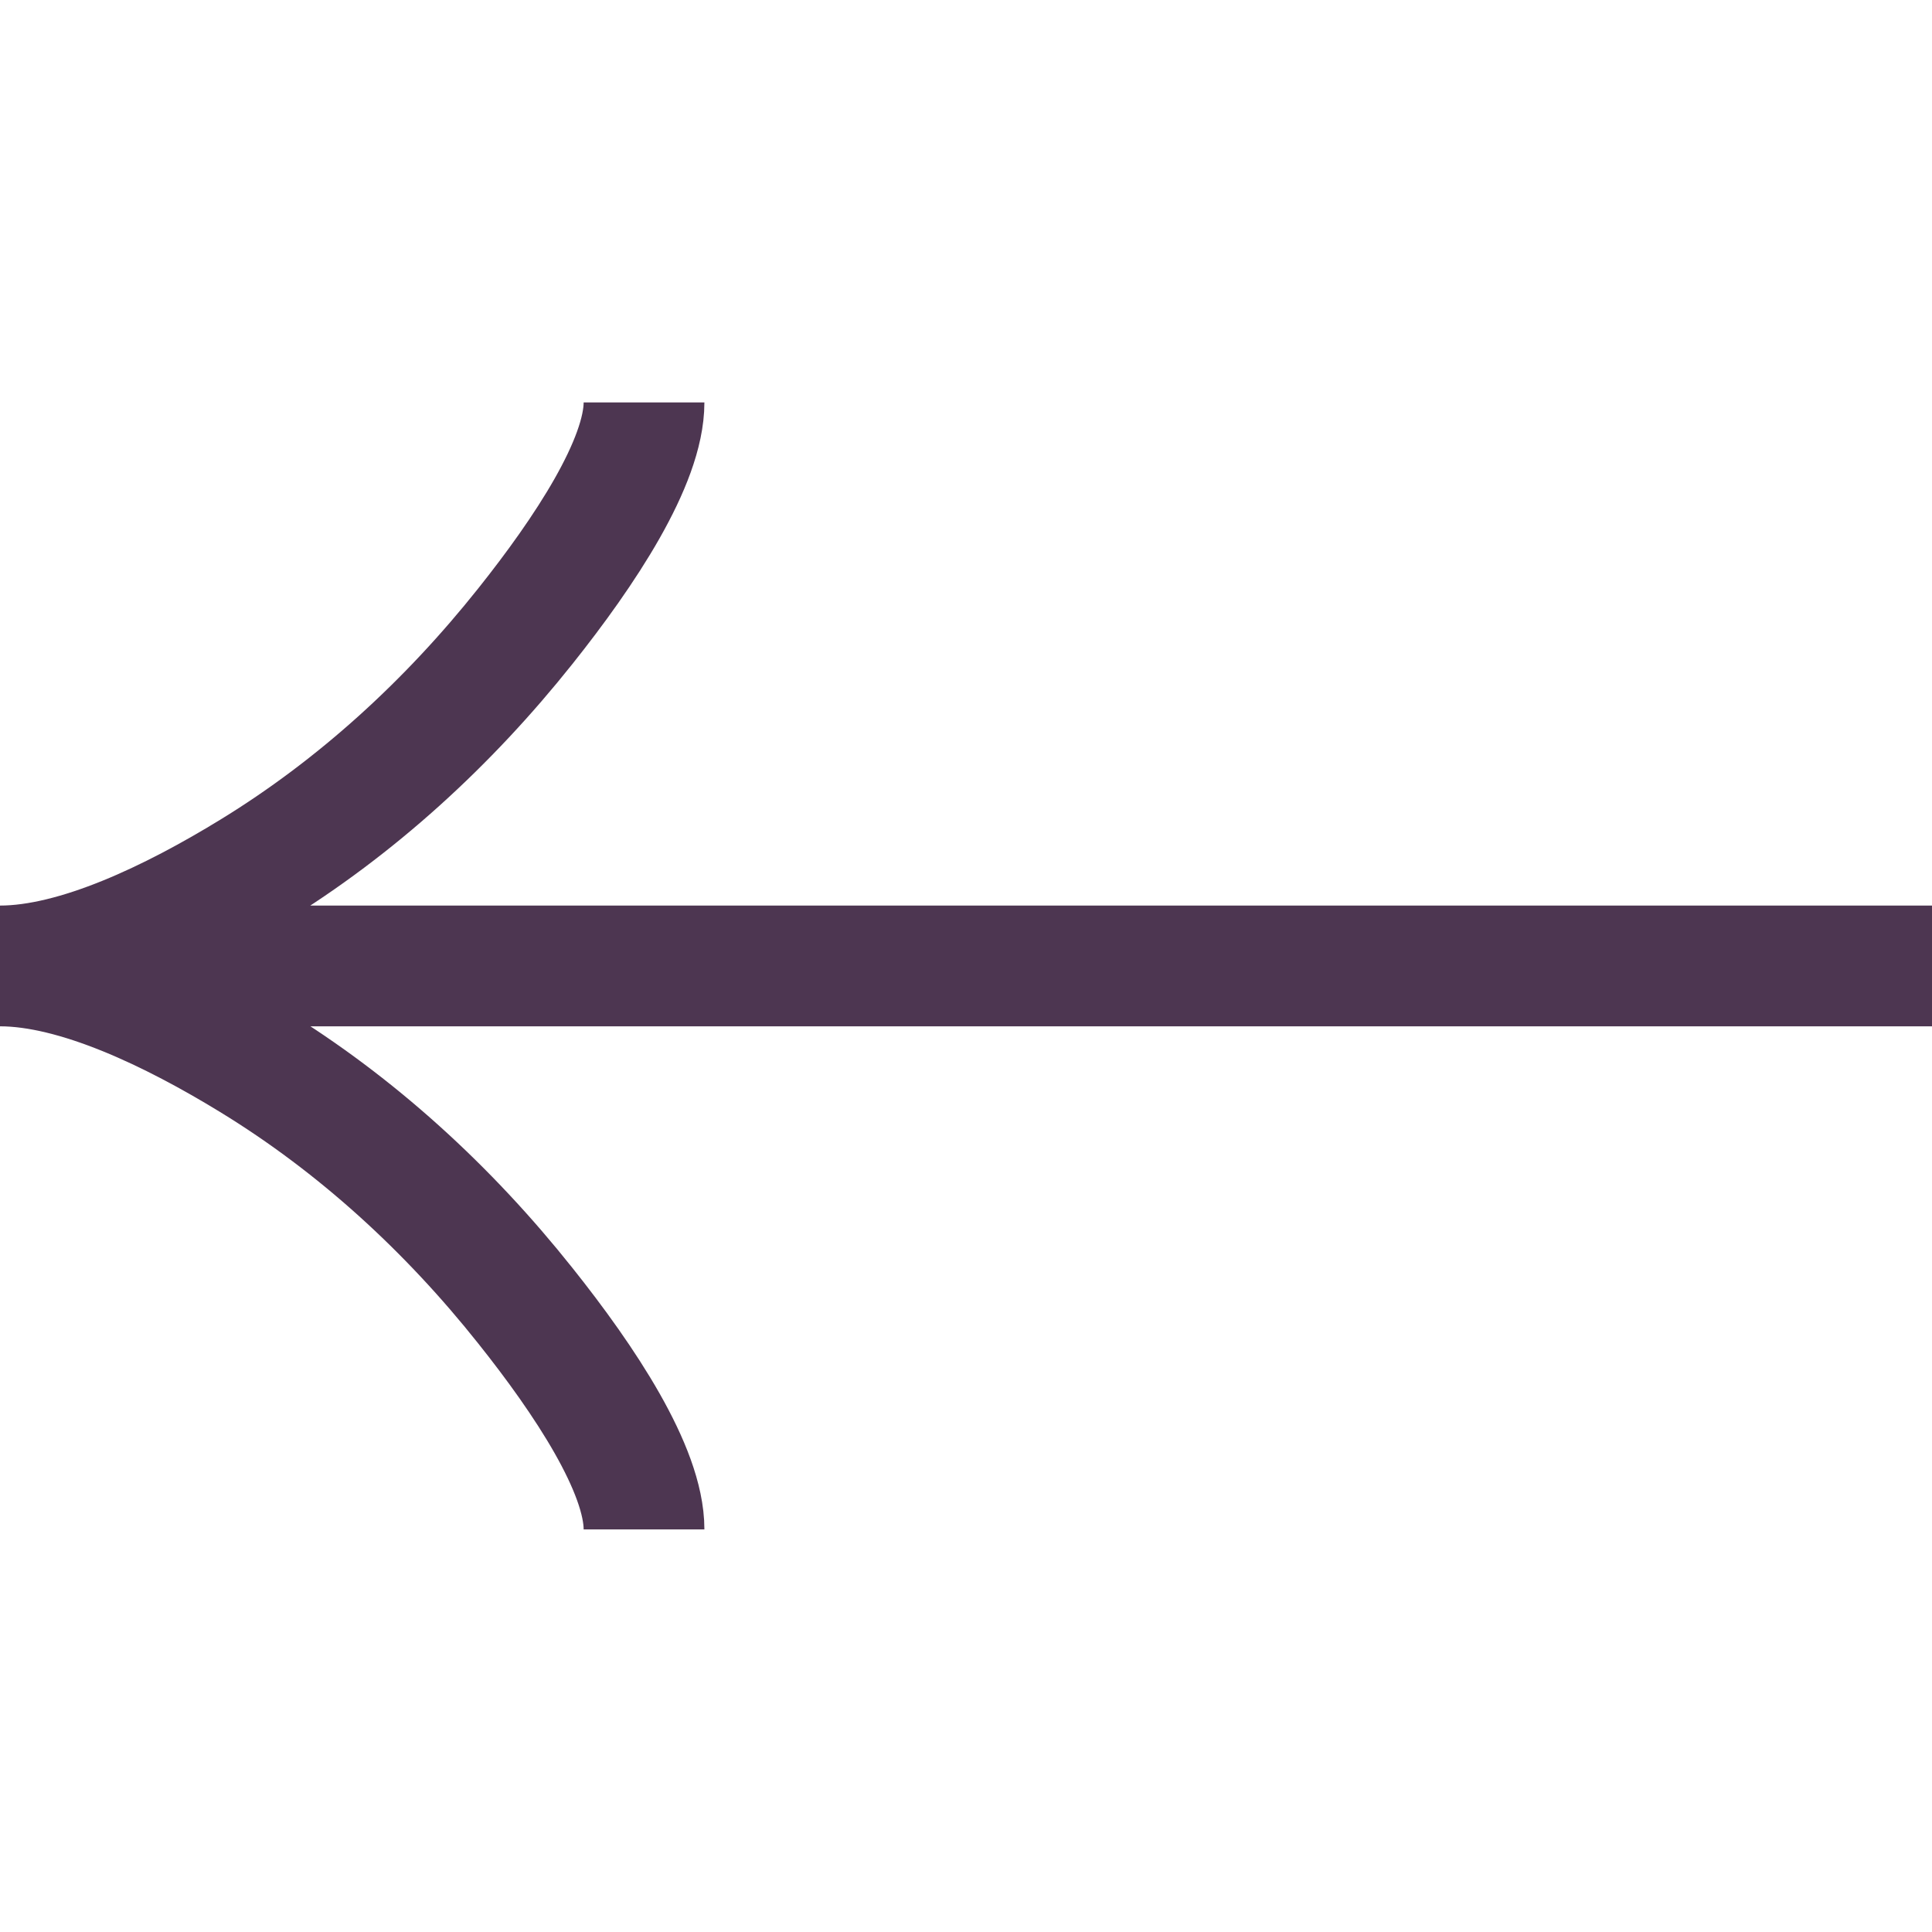 <?xml version="1.0" encoding="UTF-8"?> <svg xmlns="http://www.w3.org/2000/svg" width="32" height="32" viewBox="0 0 32 32" fill="none"><path d="M10.667 25.332C10.667 24.343 9.689 22.865 8.7 21.625C7.428 20.025 5.908 18.629 4.165 17.564C2.859 16.765 1.275 15.999 -1.37728e-07 15.999M-1.37728e-07 15.999C1.275 15.999 2.86 15.232 4.165 14.433C5.908 13.367 7.428 11.971 8.7 10.373C9.689 9.132 10.667 7.652 10.667 6.665M-1.37728e-07 15.999L32 15.999" stroke="#4D3651" stroke-width="2"></path></svg> 